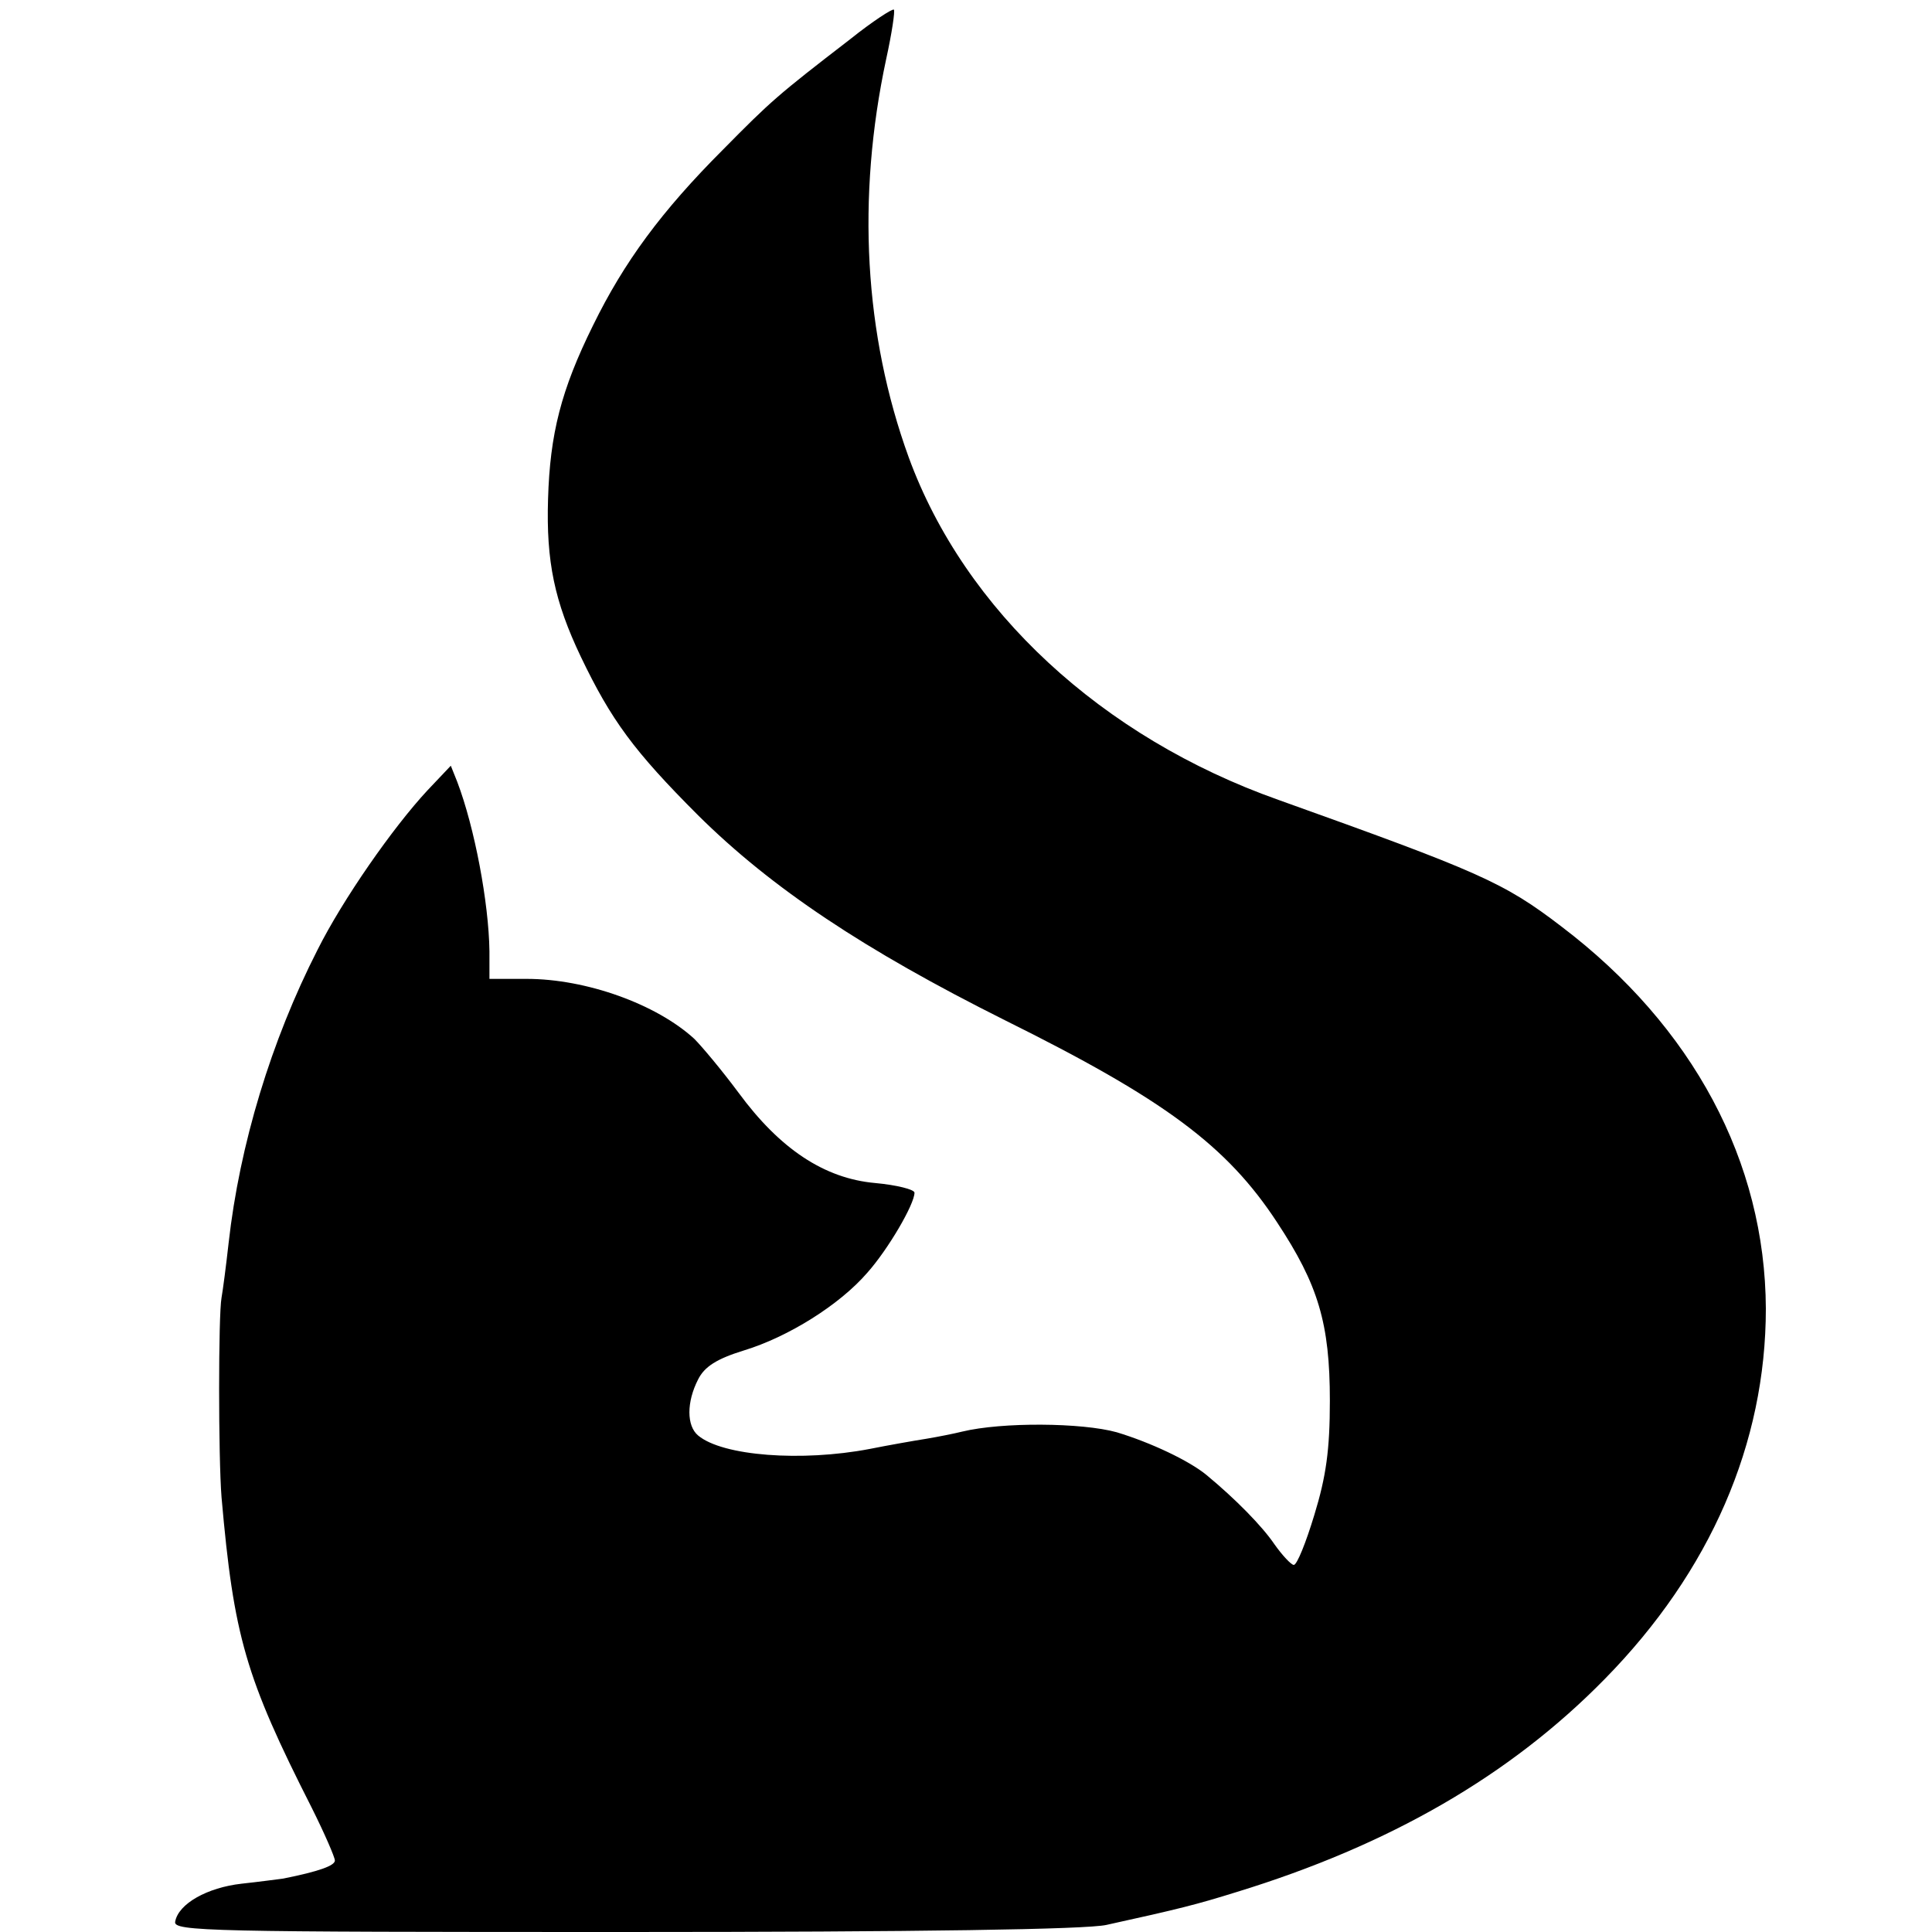 <?xml version="1.0" standalone="no"?>
<!DOCTYPE svg PUBLIC "-//W3C//DTD SVG 20010904//EN"
 "http://www.w3.org/TR/2001/REC-SVG-20010904/DTD/svg10.dtd">
<svg version="1.0" xmlns="http://www.w3.org/2000/svg"
 width="300pt" height="300pt" viewBox="0 0 300 300"
 preserveAspectRatio="xMidYMid meet">
<g transform="translate(0,300) scale(0.1,-0.1)"
fill="#000000" stroke="none">
<path d="M1320 2939 c-113 -87 -123 -96 -197 -171 -96 -96 -154 -175 -202
-273 -50 -101 -67 -169 -70 -270 -3 -97 10 -159 51 -245 47 -98 82 -146 182
-246 114 -113 258 -209 476 -318 248 -123 345 -195 423 -314 64 -97 82 -157
82 -277 0 -77 -6 -118 -24 -177 -13 -43 -27 -78 -32 -78 -4 0 -18 15 -30 32
-19 28 -60 70 -106 108 -27 22 -86 50 -139 66 -54 15 -178 16 -240 1 -12 -3
-37 -8 -55 -11 -19 -3 -59 -10 -89 -16 -105 -20 -228 -11 -266 21 -18 15 -18
52 0 87 10 20 29 32 71 45 69 21 149 71 192 121 32 36 73 106 73 124 0 5 -28
12 -61 15 -79 7 -148 53 -212 140 -26 35 -57 72 -69 84 -59 54 -168 93 -260
93 l-58 0 0 43 c-1 75 -23 192 -50 263 l-10 25 -36 -38 c-54 -58 -132 -170
-171 -248 -72 -141 -121 -303 -138 -455 -4 -36 -9 -74 -11 -85 -5 -27 -5 -247
0 -310 19 -216 37 -279 140 -482 20 -40 36 -77 36 -82 0 -8 -25 -17 -80 -28
-8 -1 -37 -5 -65 -8 -53 -6 -98 -31 -103 -59 -3 -15 53 -16 698 -16 458 0 717
4 748 11 114 25 141 32 202 51 238 73 425 181 572 331 164 167 250 366 250
575 -1 228 -113 438 -317 593 -90 69 -127 85 -440 197 -274 97 -487 294 -574
532 -69 190 -81 403 -35 618 9 41 14 75 12 77 -2 2 -33 -18 -68 -46z"/>
</g>
</svg>
